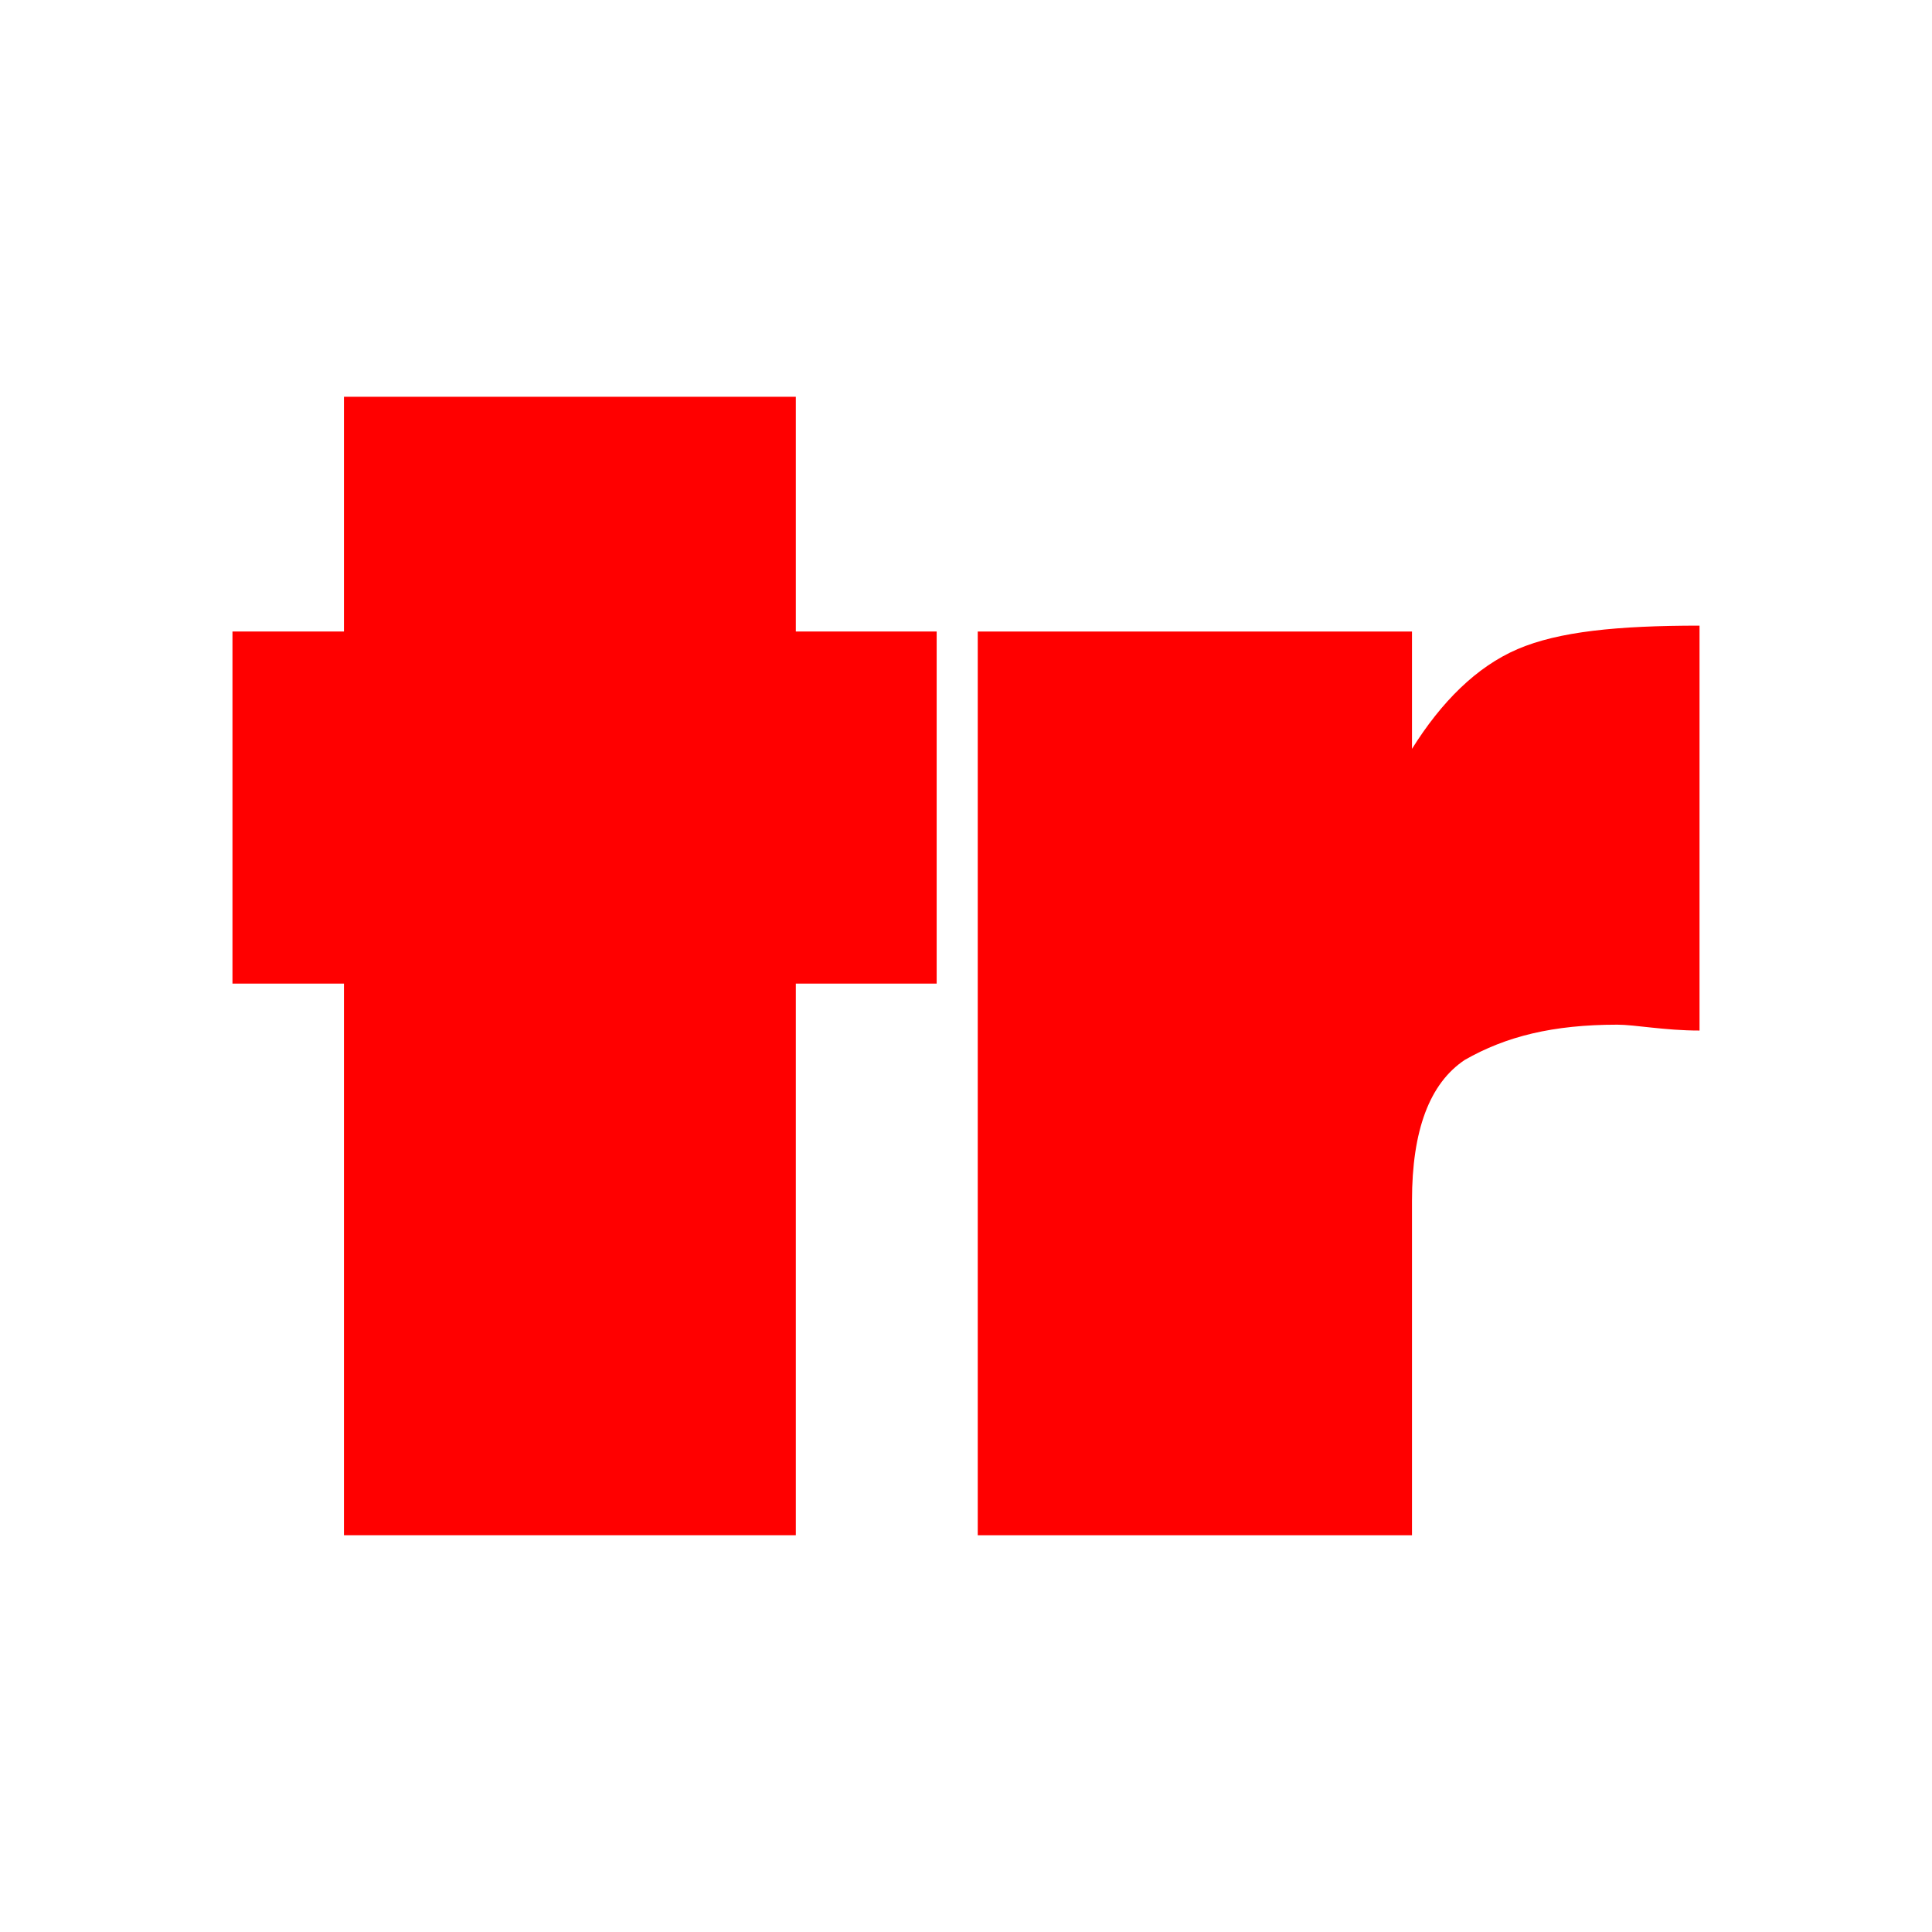<svg xmlns="http://www.w3.org/2000/svg" id="Layer_2" viewBox="0 0 512 512"><g id="uuid-57f70782-ec4c-4187-875a-fd54c3b95334"><rect x="0" y="0" width="512" height="512" fill="none"></rect><path d="M61.606,167.356h29.548v-62.206h119.747v62.206h37.324v93.309h-37.324v146.184h-119.747v-146.184h-29.548v-93.309Z" fill="red"></path><path d="M259.11,167.356h115.081v31.103c7.776-12.441,17.107-21.772,27.993-26.438,10.886-4.665,26.438-6.221,48.21-6.221v107.306c-9.331,0-17.107-1.555-21.772-1.555-17.107,0-29.548,3.11-40.434,9.331-9.331,6.221-13.996,18.662-13.996,37.324v88.644h-115.081v-239.494Z" fill="red"></path></g></svg>